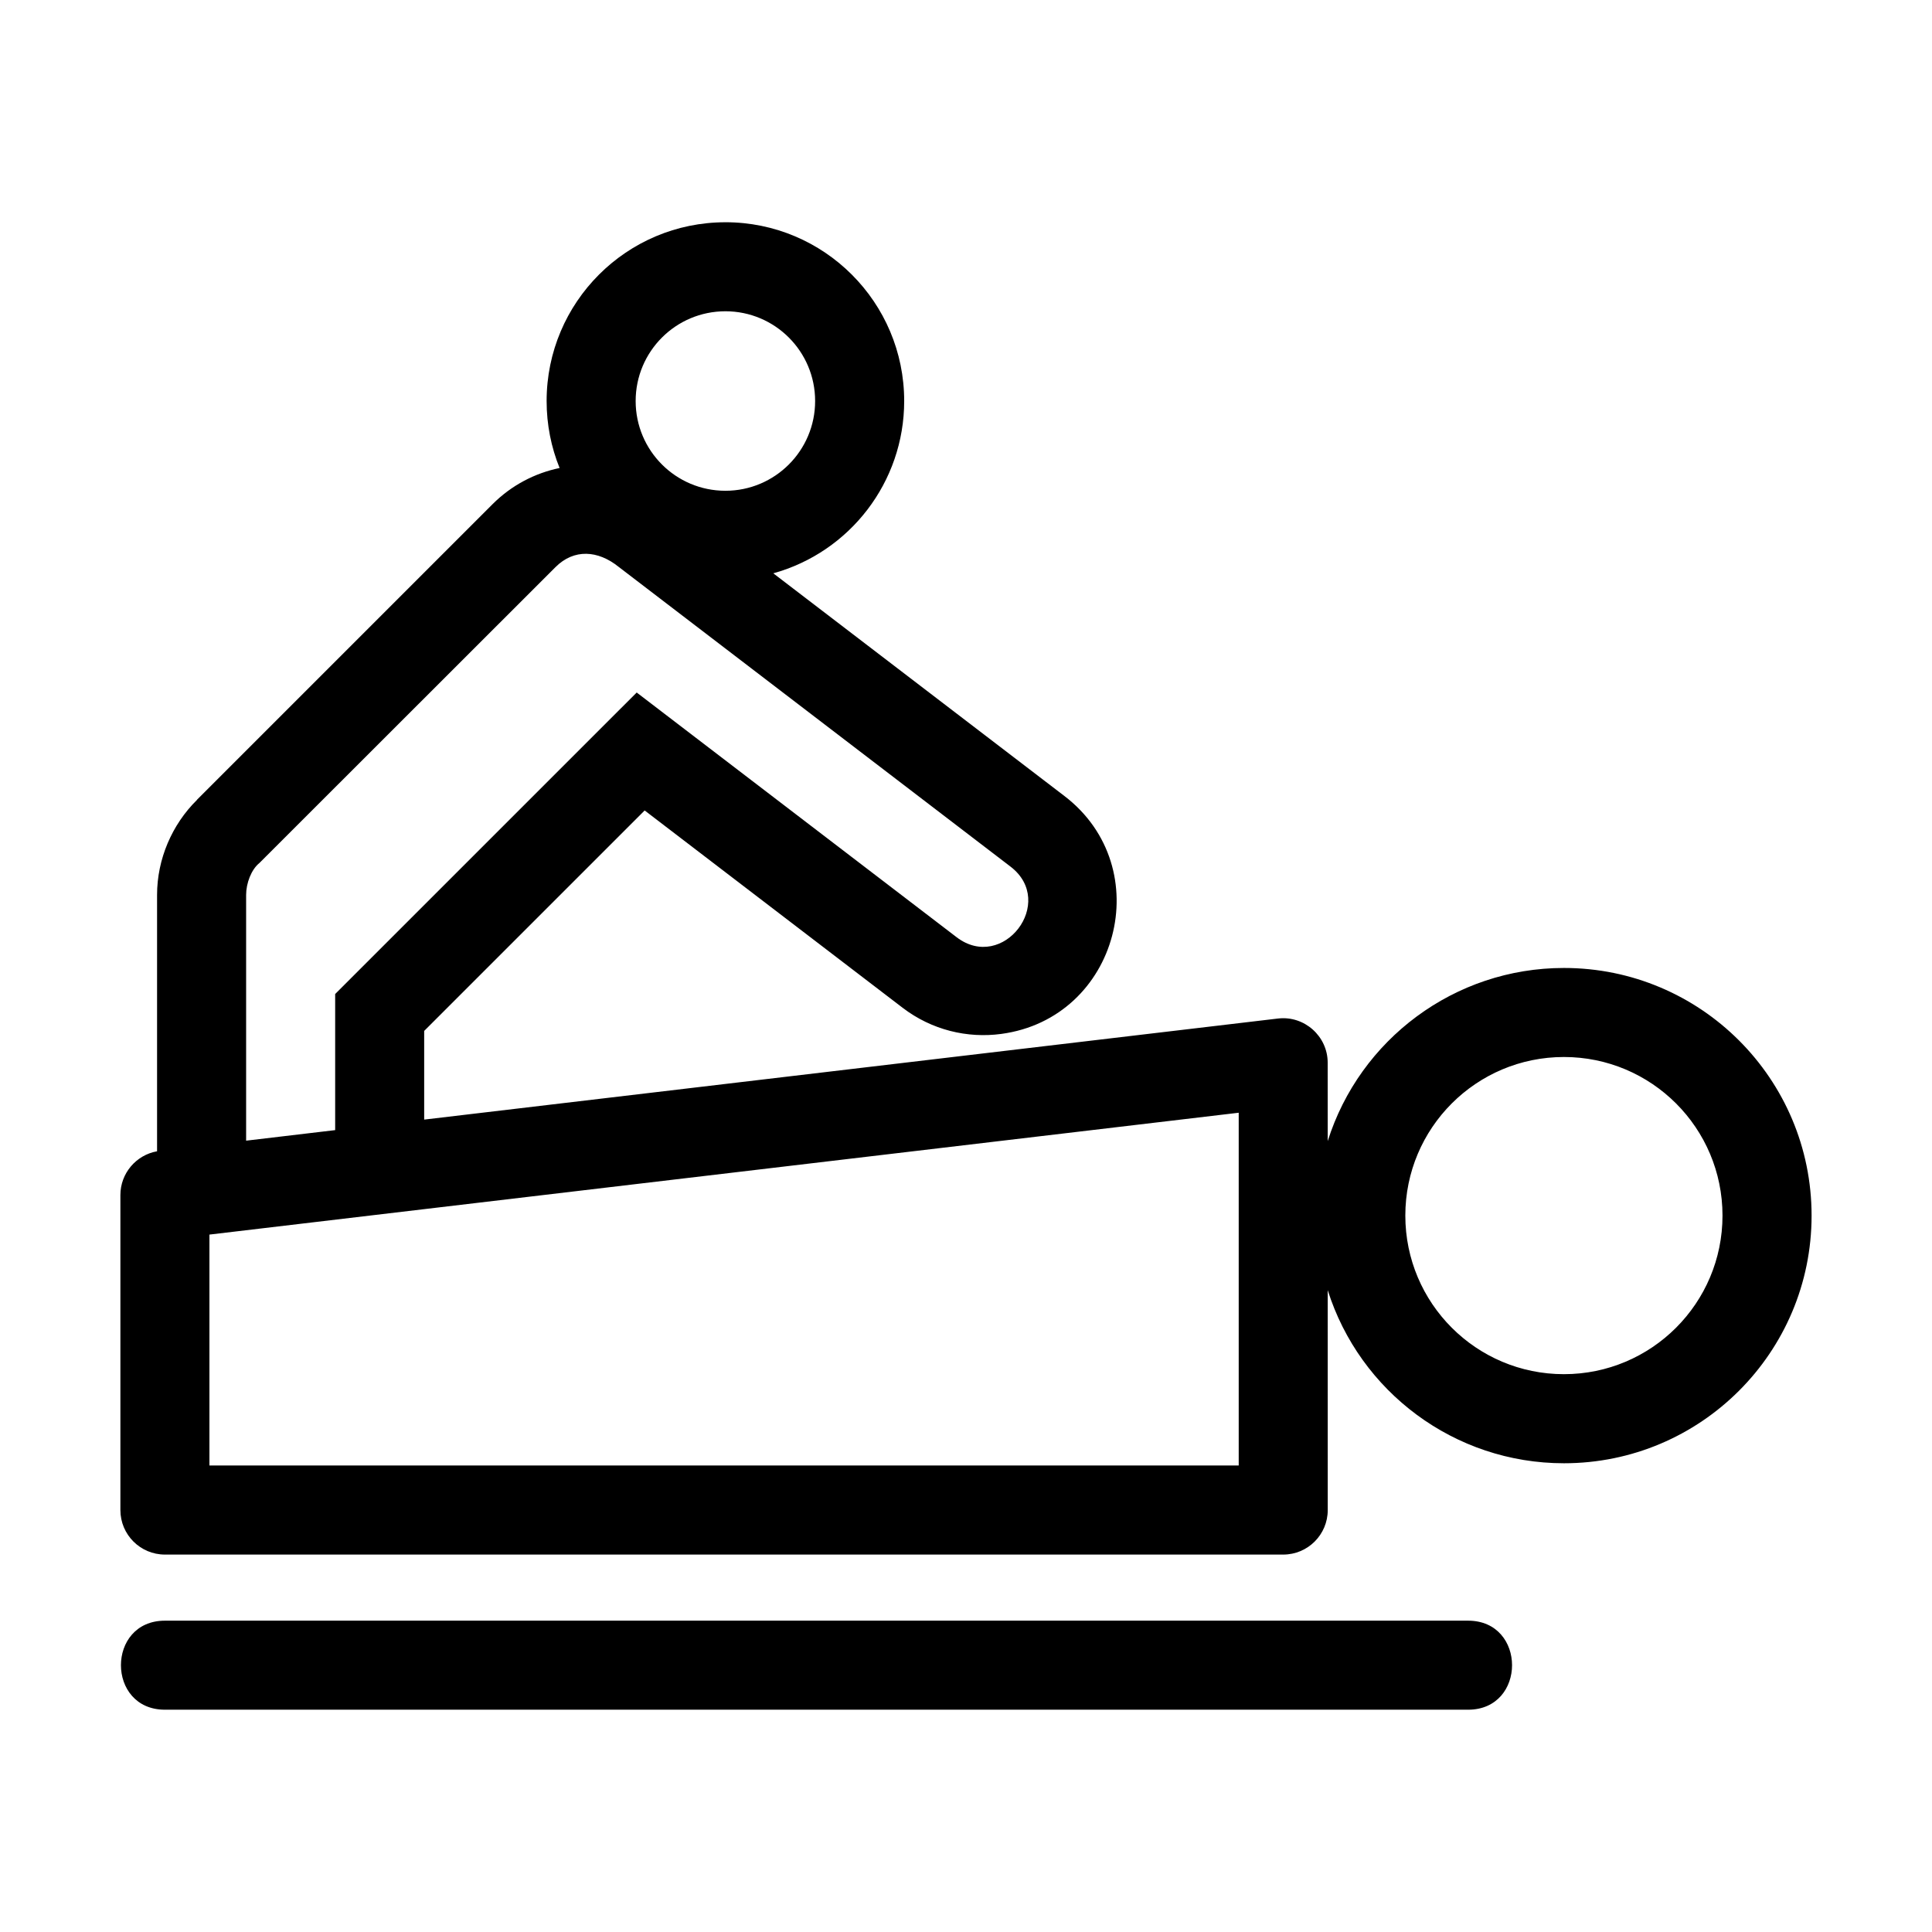 <?xml version="1.0" encoding="UTF-8"?>
<!-- Uploaded to: ICON Repo, www.iconrepo.com, Generator: ICON Repo Mixer Tools -->
<svg fill="#000000" width="800px" height="800px" version="1.1" viewBox="144 144 512 512" xmlns="http://www.w3.org/2000/svg">
 <path d="m209.22 446.29 23.602-2.797v-36.066l79.91-79.902 84.766 64.836c12.305 9.406 26.609-9.289 14.289-18.707l-103.84-79.43c-5.469-4.41-11.828-4.836-16.727 0.059l-78.469 78.418c-2.172 1.742-3.527 5.391-3.527 8.461v65.129zm127.02-219.8c-13.141 0-23.785 10.652-23.785 23.785 0 13.133 10.645 23.785 23.785 23.785 13.133 0 23.777-10.652 23.777-23.785 0-13.141-10.645-23.785-23.777-23.785zm0-23.594c26.164 0 47.379 21.215 47.379 47.379 0 21.512-14.438 40.043-34.688 45.66l77.137 59.004c24.91 19.035 14.371 58.898-16.738 63.062-8.961 1.203-18.383-1.016-26.121-6.926l-68.367-52.293-58.43 58.422v23.5l226.27-26.785c6.973-0.828 13.168 4.688 13.168 11.703l0.008 20.781c8.48-26.926 33.578-45.883 62.602-45.883 36.246 0 65.629 29.383 65.629 65.629s-29.383 65.629-65.629 65.629c-29.02 0-54.113-18.957-62.602-45.871l0.008 58.27c0 6.516-5.285 11.801-11.801 11.801h-296.36c-6.516 0-11.801-5.285-11.801-11.801v-83.469c0-5.801 4.195-10.629 9.719-11.609v-67.93c0-9.473 3.934-18.648 10.605-25.211l-0.02-0.023 78.328-78.328c5.027-5.027 11.23-8.223 17.762-9.582-2.219-5.481-3.438-11.473-3.438-17.746 0-26.164 21.215-47.379 47.383-47.379zm-79.828 261.54-56.91 6.742v61.191h272.77v-93.484zm276.65 109.06c15.531 0 15.531 23.594 0 23.594h-345.36c-15.535 0-15.535-23.594 0-23.594zm25.391-149.38c-23.215 0-42.027 18.816-42.027 42.027 0 23.215 18.816 42.027 42.027 42.027 23.215 0 42.027-18.816 42.027-42.027 0-23.215-18.816-42.027-42.027-42.027z"/>
</svg>